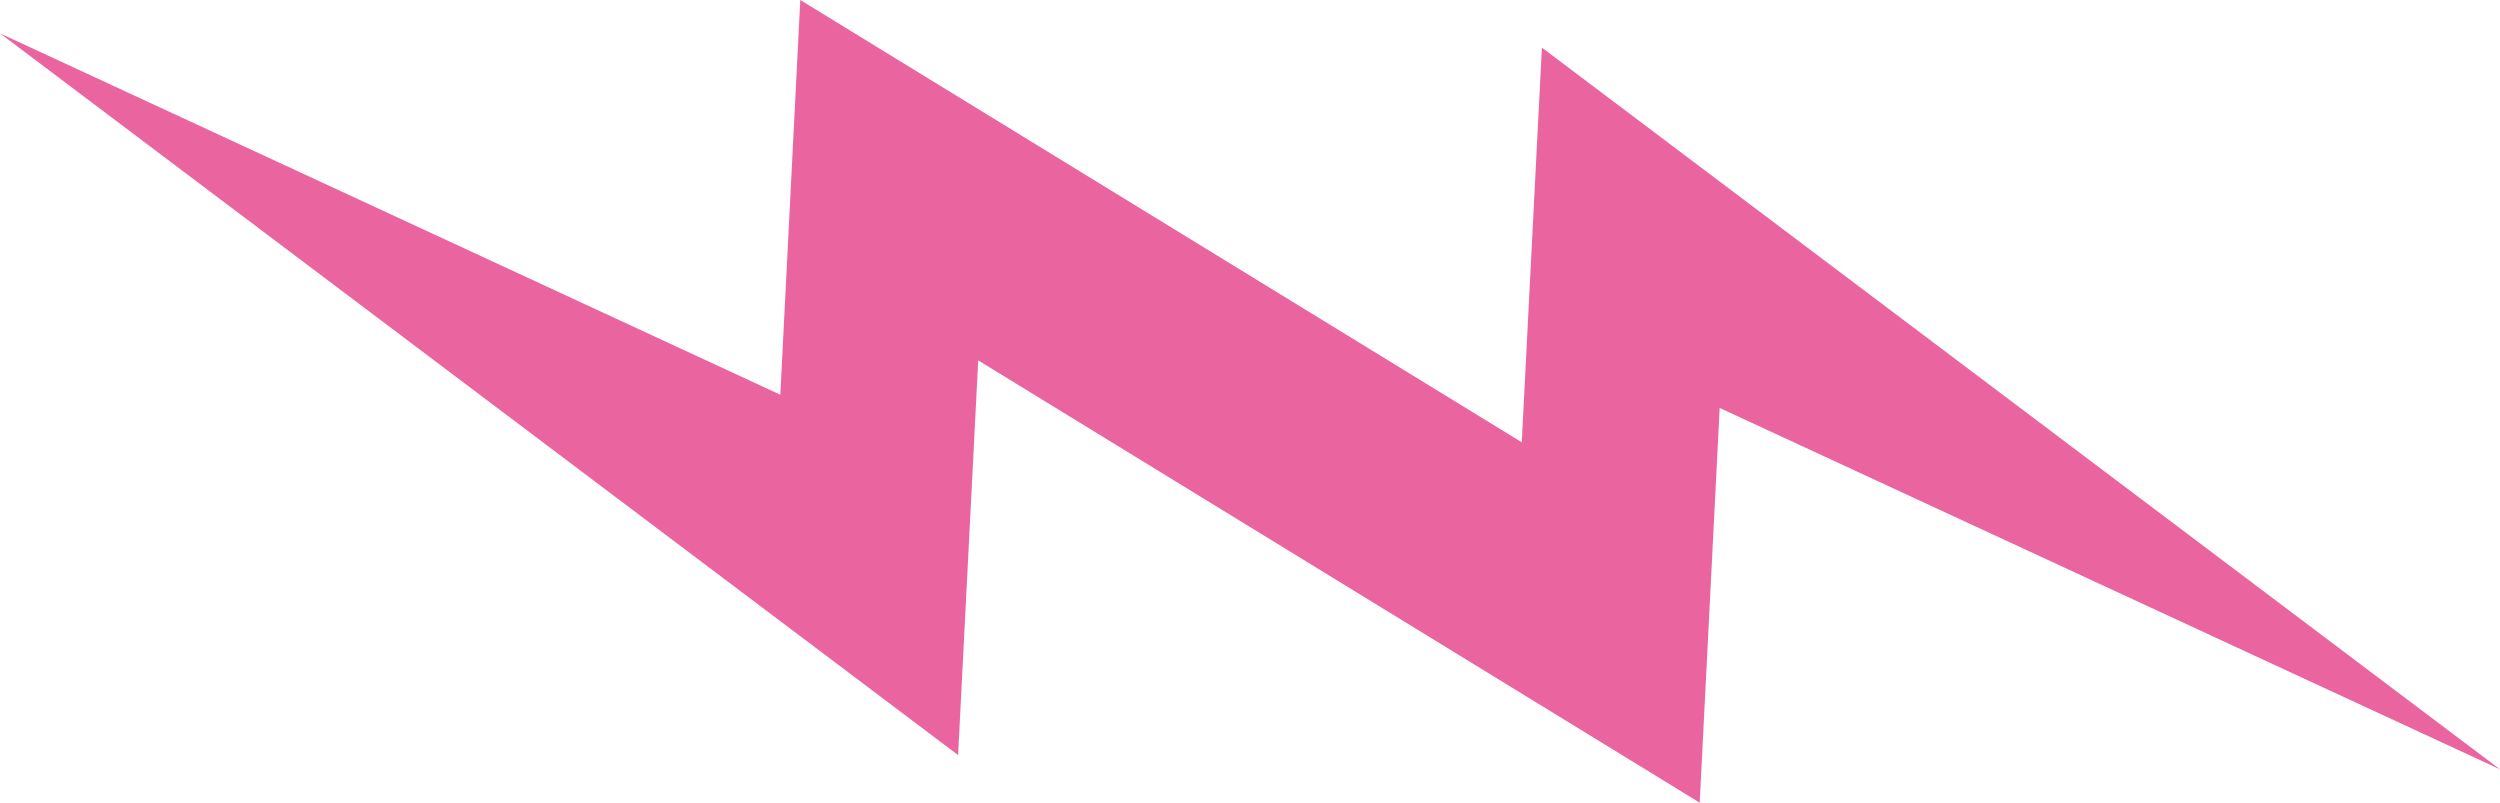 <?xml version="1.0" encoding="UTF-8"?><svg id="logo-bolt" xmlns="http://www.w3.org/2000/svg" width="512" height="164.39" viewBox="0 0 512 164.39"><polygon points="315.78 9.75 311.66 90.58 163.9 0 159.81 80.84 0 6.83 196.22 154.64 200.34 73.81 348.1 164.39 352.19 83.55 512 157.56 315.78 9.75" fill="#ea65a0"/></svg>